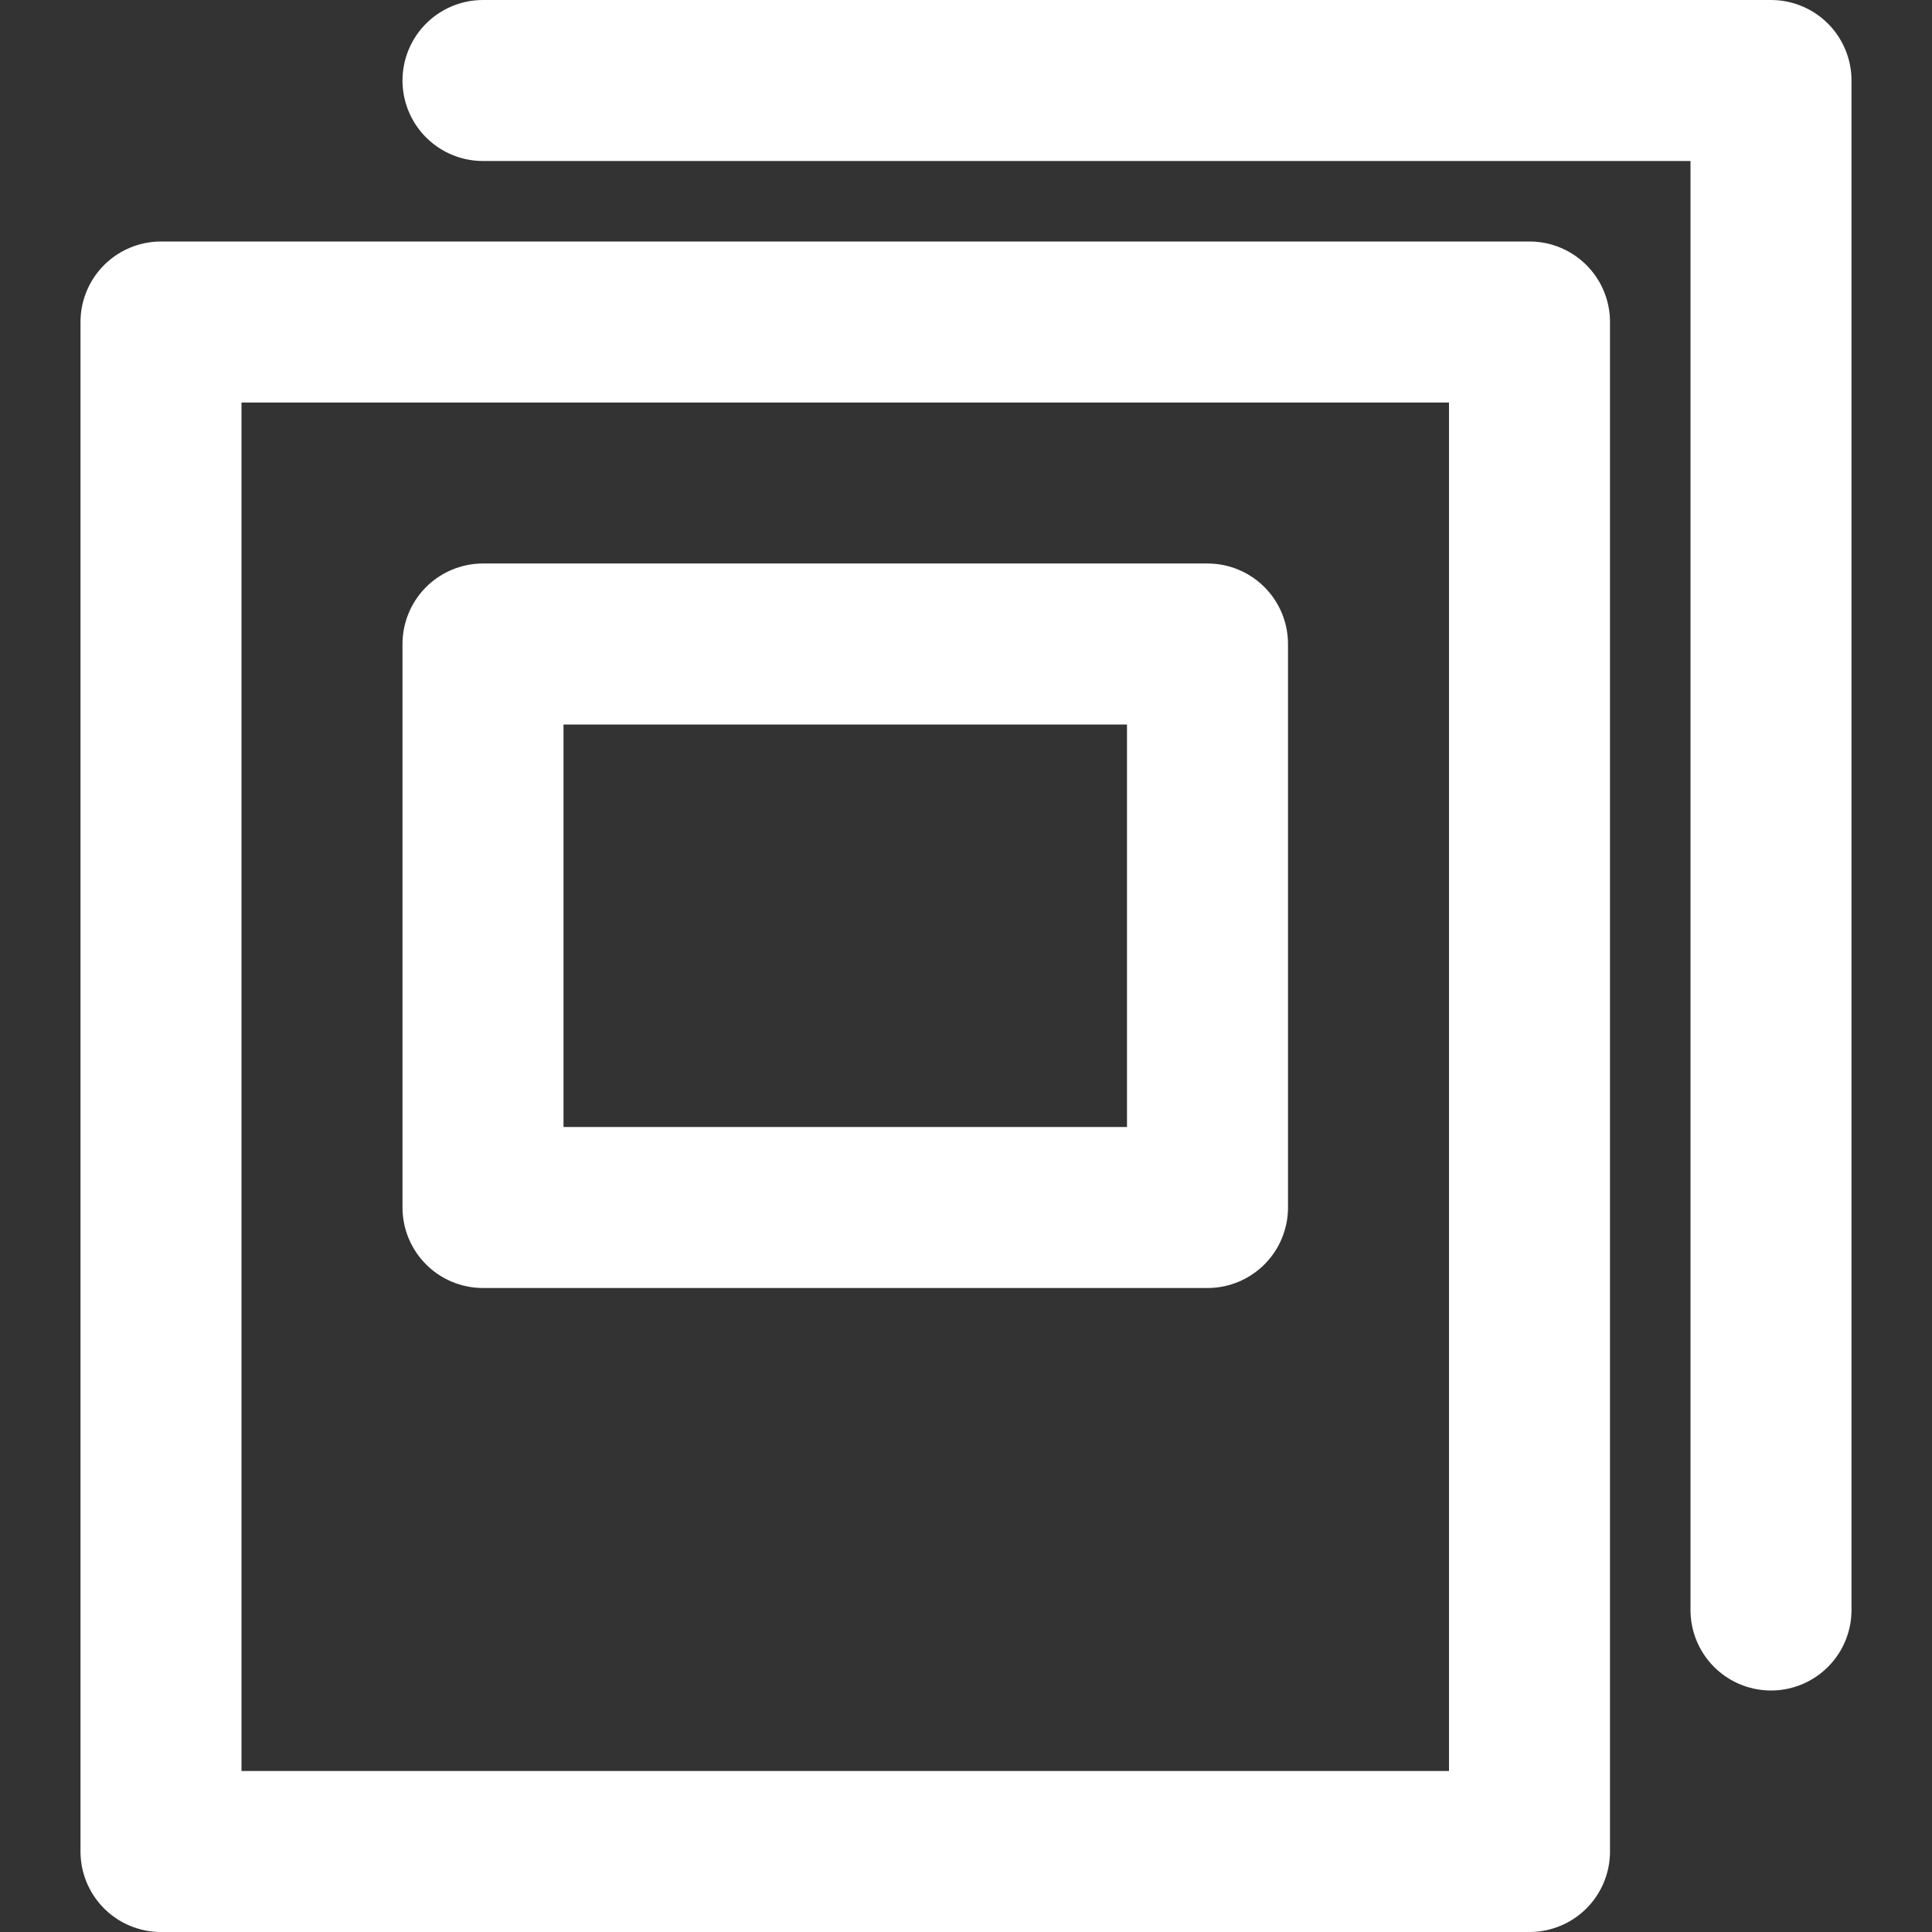 <svg xmlns="http://www.w3.org/2000/svg" width="24" height="24" viewBox="0 0 24 24"><rect x="0" y="0" width="24" height="24" fill="#333333" stroke="none"/><g class="nc-icon-wrapper" stroke-linecap="round" stroke-linejoin="round" stroke-width="2" fill="#ffffff" stroke="#ffffff"><polyline data-color="color-2" fill="none" stroke-miterlimit="10" points=" 6,1 22,1 22,20 "></polyline> <rect x="2" y="4" fill="none" stroke="#ffffff" stroke-miterlimit="10" width="17" height="19"></rect> <rect x="6" y="8" fill="none" stroke="#ffffff" stroke-miterlimit="10" width="9" height="7"></rect></g></svg>